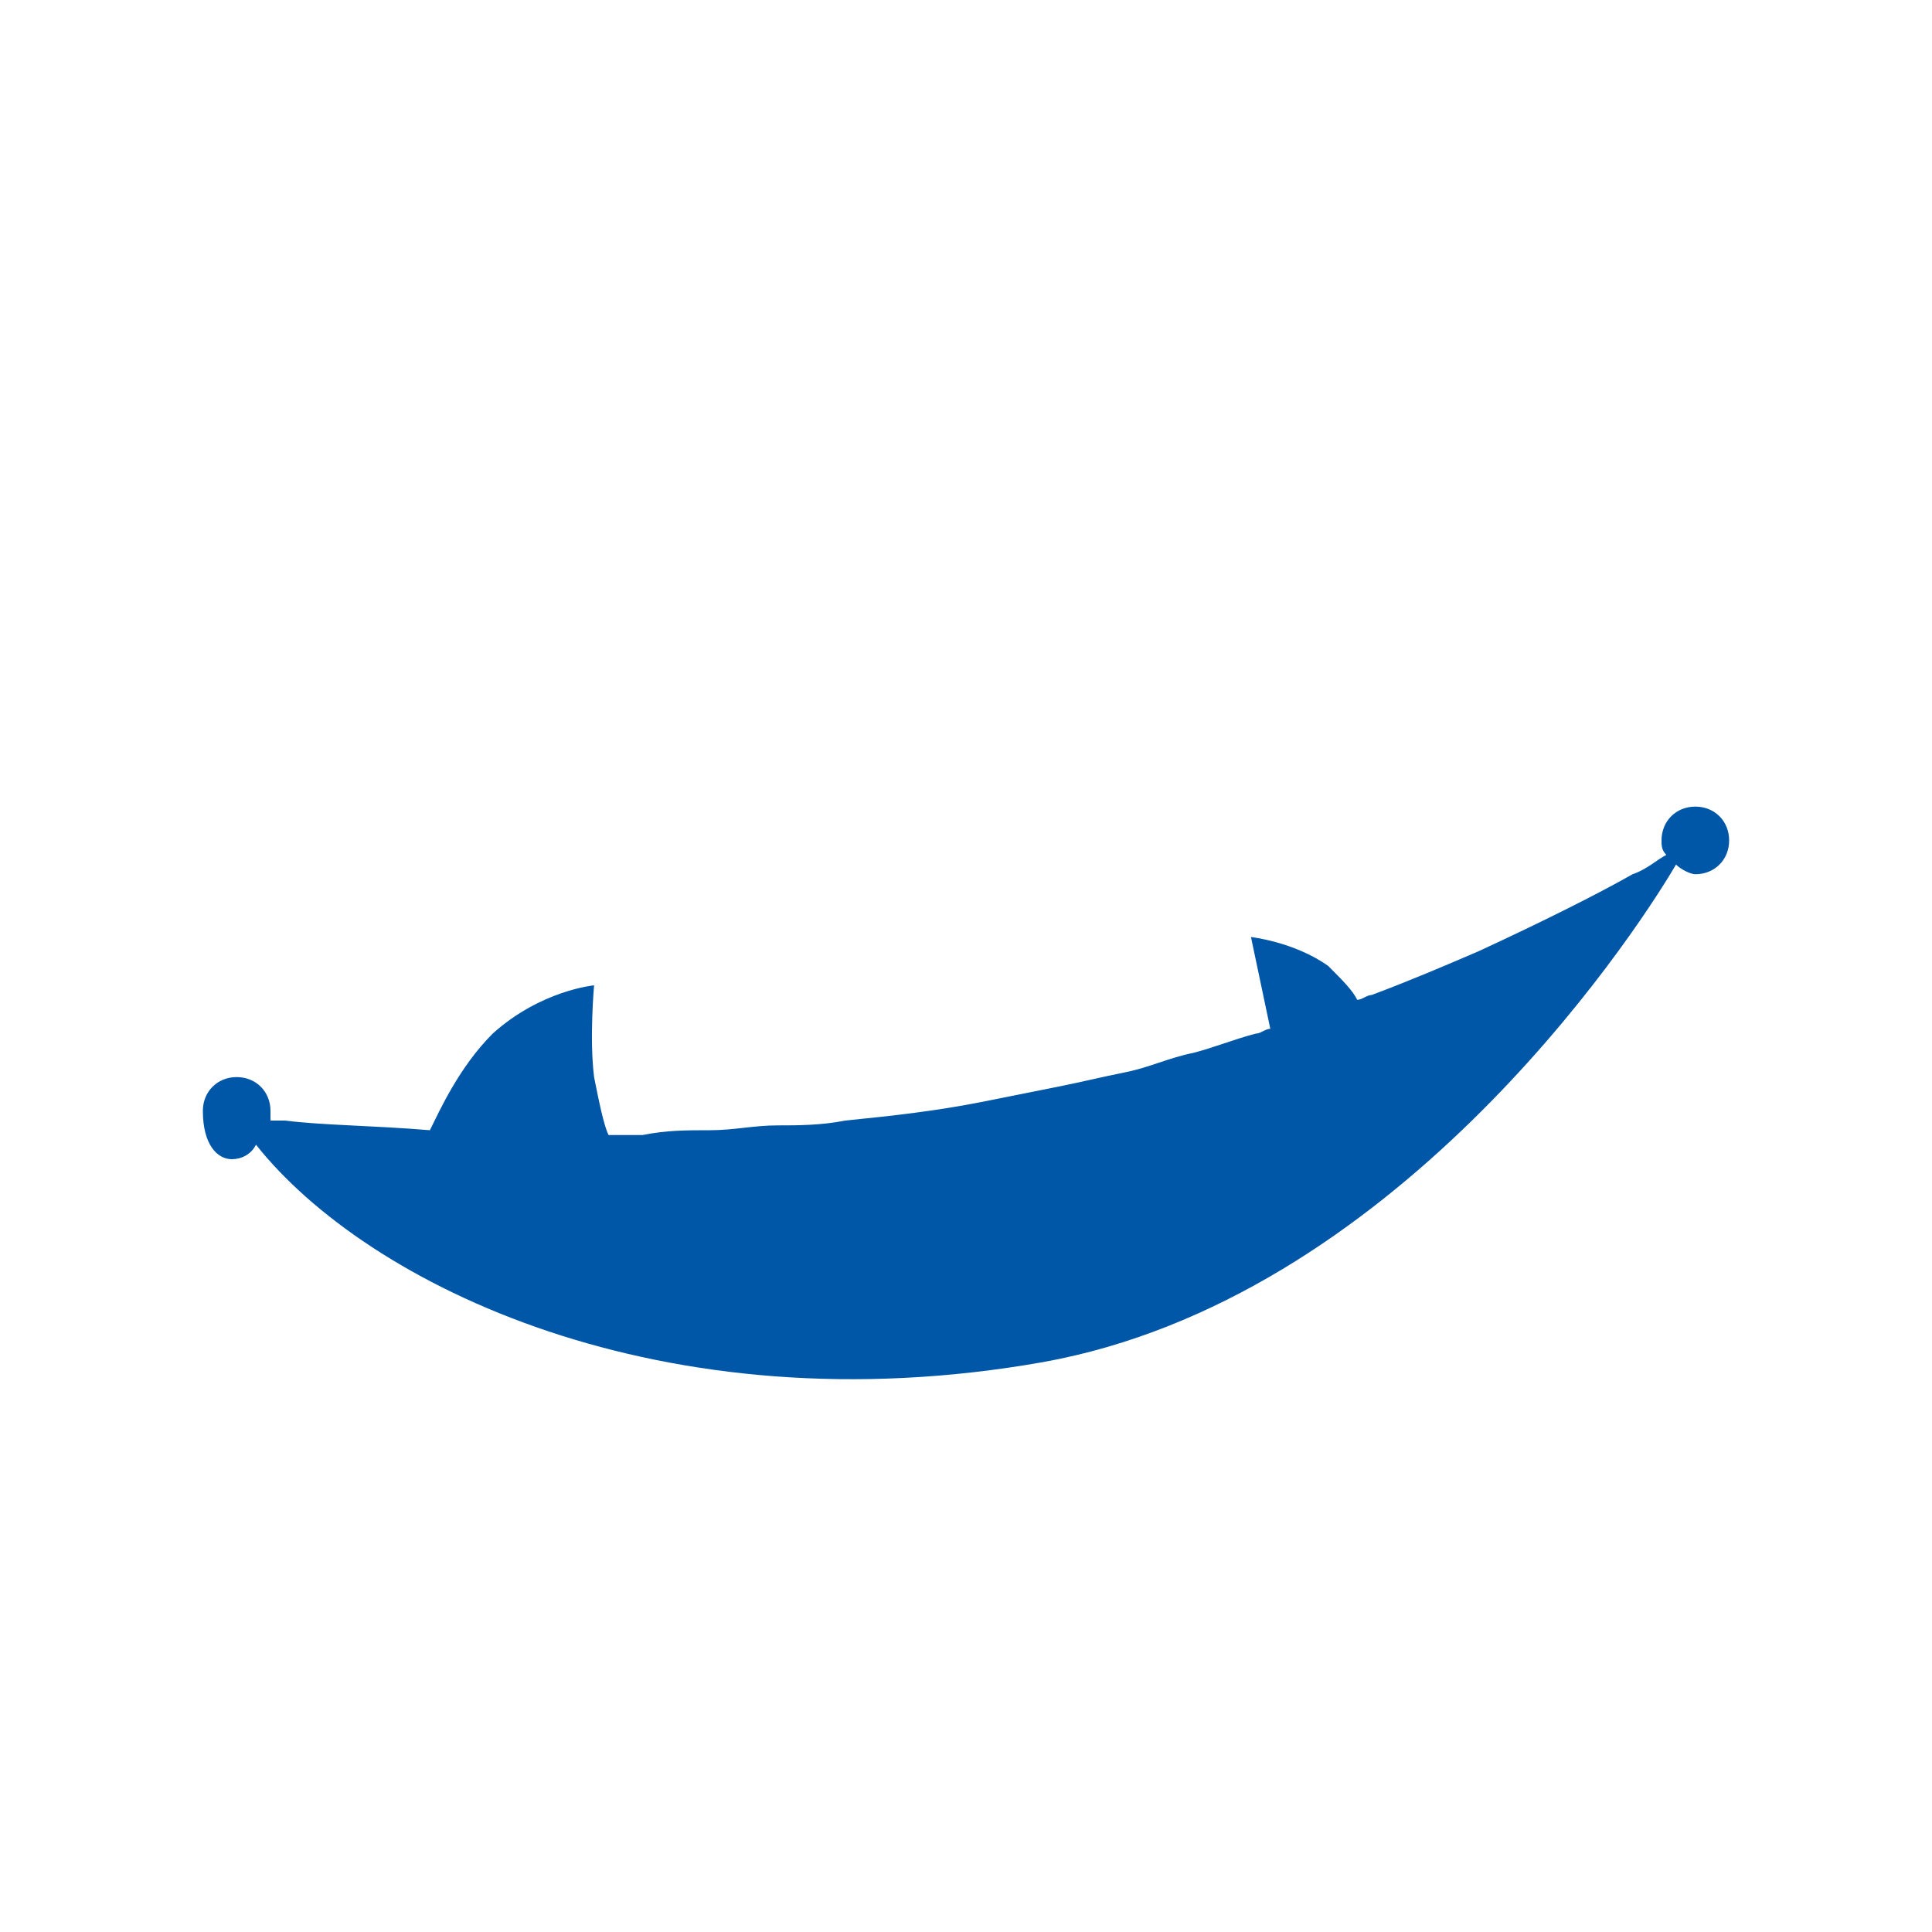 <?xml version="1.0" encoding="utf-8"?>
<!-- Generator: Adobe Illustrator 20.1.0, SVG Export Plug-In . SVG Version: 6.00 Build 0)  -->
<!DOCTYPE svg PUBLIC "-//W3C//DTD SVG 1.1//EN" "http://www.w3.org/Graphics/SVG/1.1/DTD/svg11.dtd">
<svg version="1.1" xmlns="http://www.w3.org/2000/svg" xmlns:xlink="http://www.w3.org/1999/xlink" x="0px" y="0px"
	 viewBox="0 0 40 40" enable-background="new 0 0 40 40" xml:space="preserve" width="40" height="40" preserveAspectRatio="none">
<g id="BG" display="none">
</g>
<g id="warren">
</g>
<g id="Kraken_Tusks">
</g>
<g id="Kraken_x27_s_Snout">
</g>
<g id="Layer_1">
</g>
<g id="Header_Buttons">
	<g>
		<path fill="#0057A7" d="M4.8,24c0.2,0,0.4-0.1,0.5-0.3c2.3,2.9,8.4,5.9,16.3,4.5c7.2-1.3,12.1-8.6,13.1-10.3
			c0.1,0.1,0.3,0.2,0.4,0.2c0.4,0,0.7-0.3,0.7-0.7c0-0.4-0.3-0.7-0.7-0.7c-0.4,0-0.7,0.3-0.7,0.7c0,0.1,0,0.2,0.1,0.3
			c-0.2,0.1-0.4,0.3-0.7,0.4c-0.7,0.4-1.9,1-3.2,1.6c-0.7,0.3-1.4,0.6-2.2,0.9c-0.1,0-0.2,0.1-0.3,0.1c-0.1-0.2-0.3-0.4-0.6-0.7
			c-0.7-0.5-1.6-0.6-1.6-0.6l0.4,1.9c-0.1,0-0.2,0.1-0.3,0.1c-0.4,0.1-0.9,0.3-1.3,0.4c-0.5,0.1-0.9,0.3-1.4,0.4
			c-0.5,0.1-0.9,0.2-1.4,0.3c-0.5,0.1-1,0.2-1.5,0.3c-1,0.2-1.9,0.3-2.9,0.4c-0.5,0.1-1,0.1-1.4,0.1c-0.5,0-0.9,0.1-1.4,0.1
			c-0.5,0-0.9,0-1.4,0.1c-0.2,0-0.5,0-0.7,0c-0.1-0.2-0.2-0.7-0.3-1.2c-0.1-0.8,0-1.9,0-1.9s-1.1,0.1-2.1,1c-0.7,0.7-1.1,1.6-1.3,2
			c-1.2-0.1-2.2-0.1-3-0.2c-0.1,0-0.2,0-0.2,0c0,0-0.1,0-0.1,0c0-0.1,0-0.1,0-0.2c0-0.4-0.3-0.7-0.7-0.7c-0.4,0-0.7,0.3-0.7,0.7
			C4.2,23.7,4.5,24,4.8,24z"/>
	</g>
</g>
</svg>
